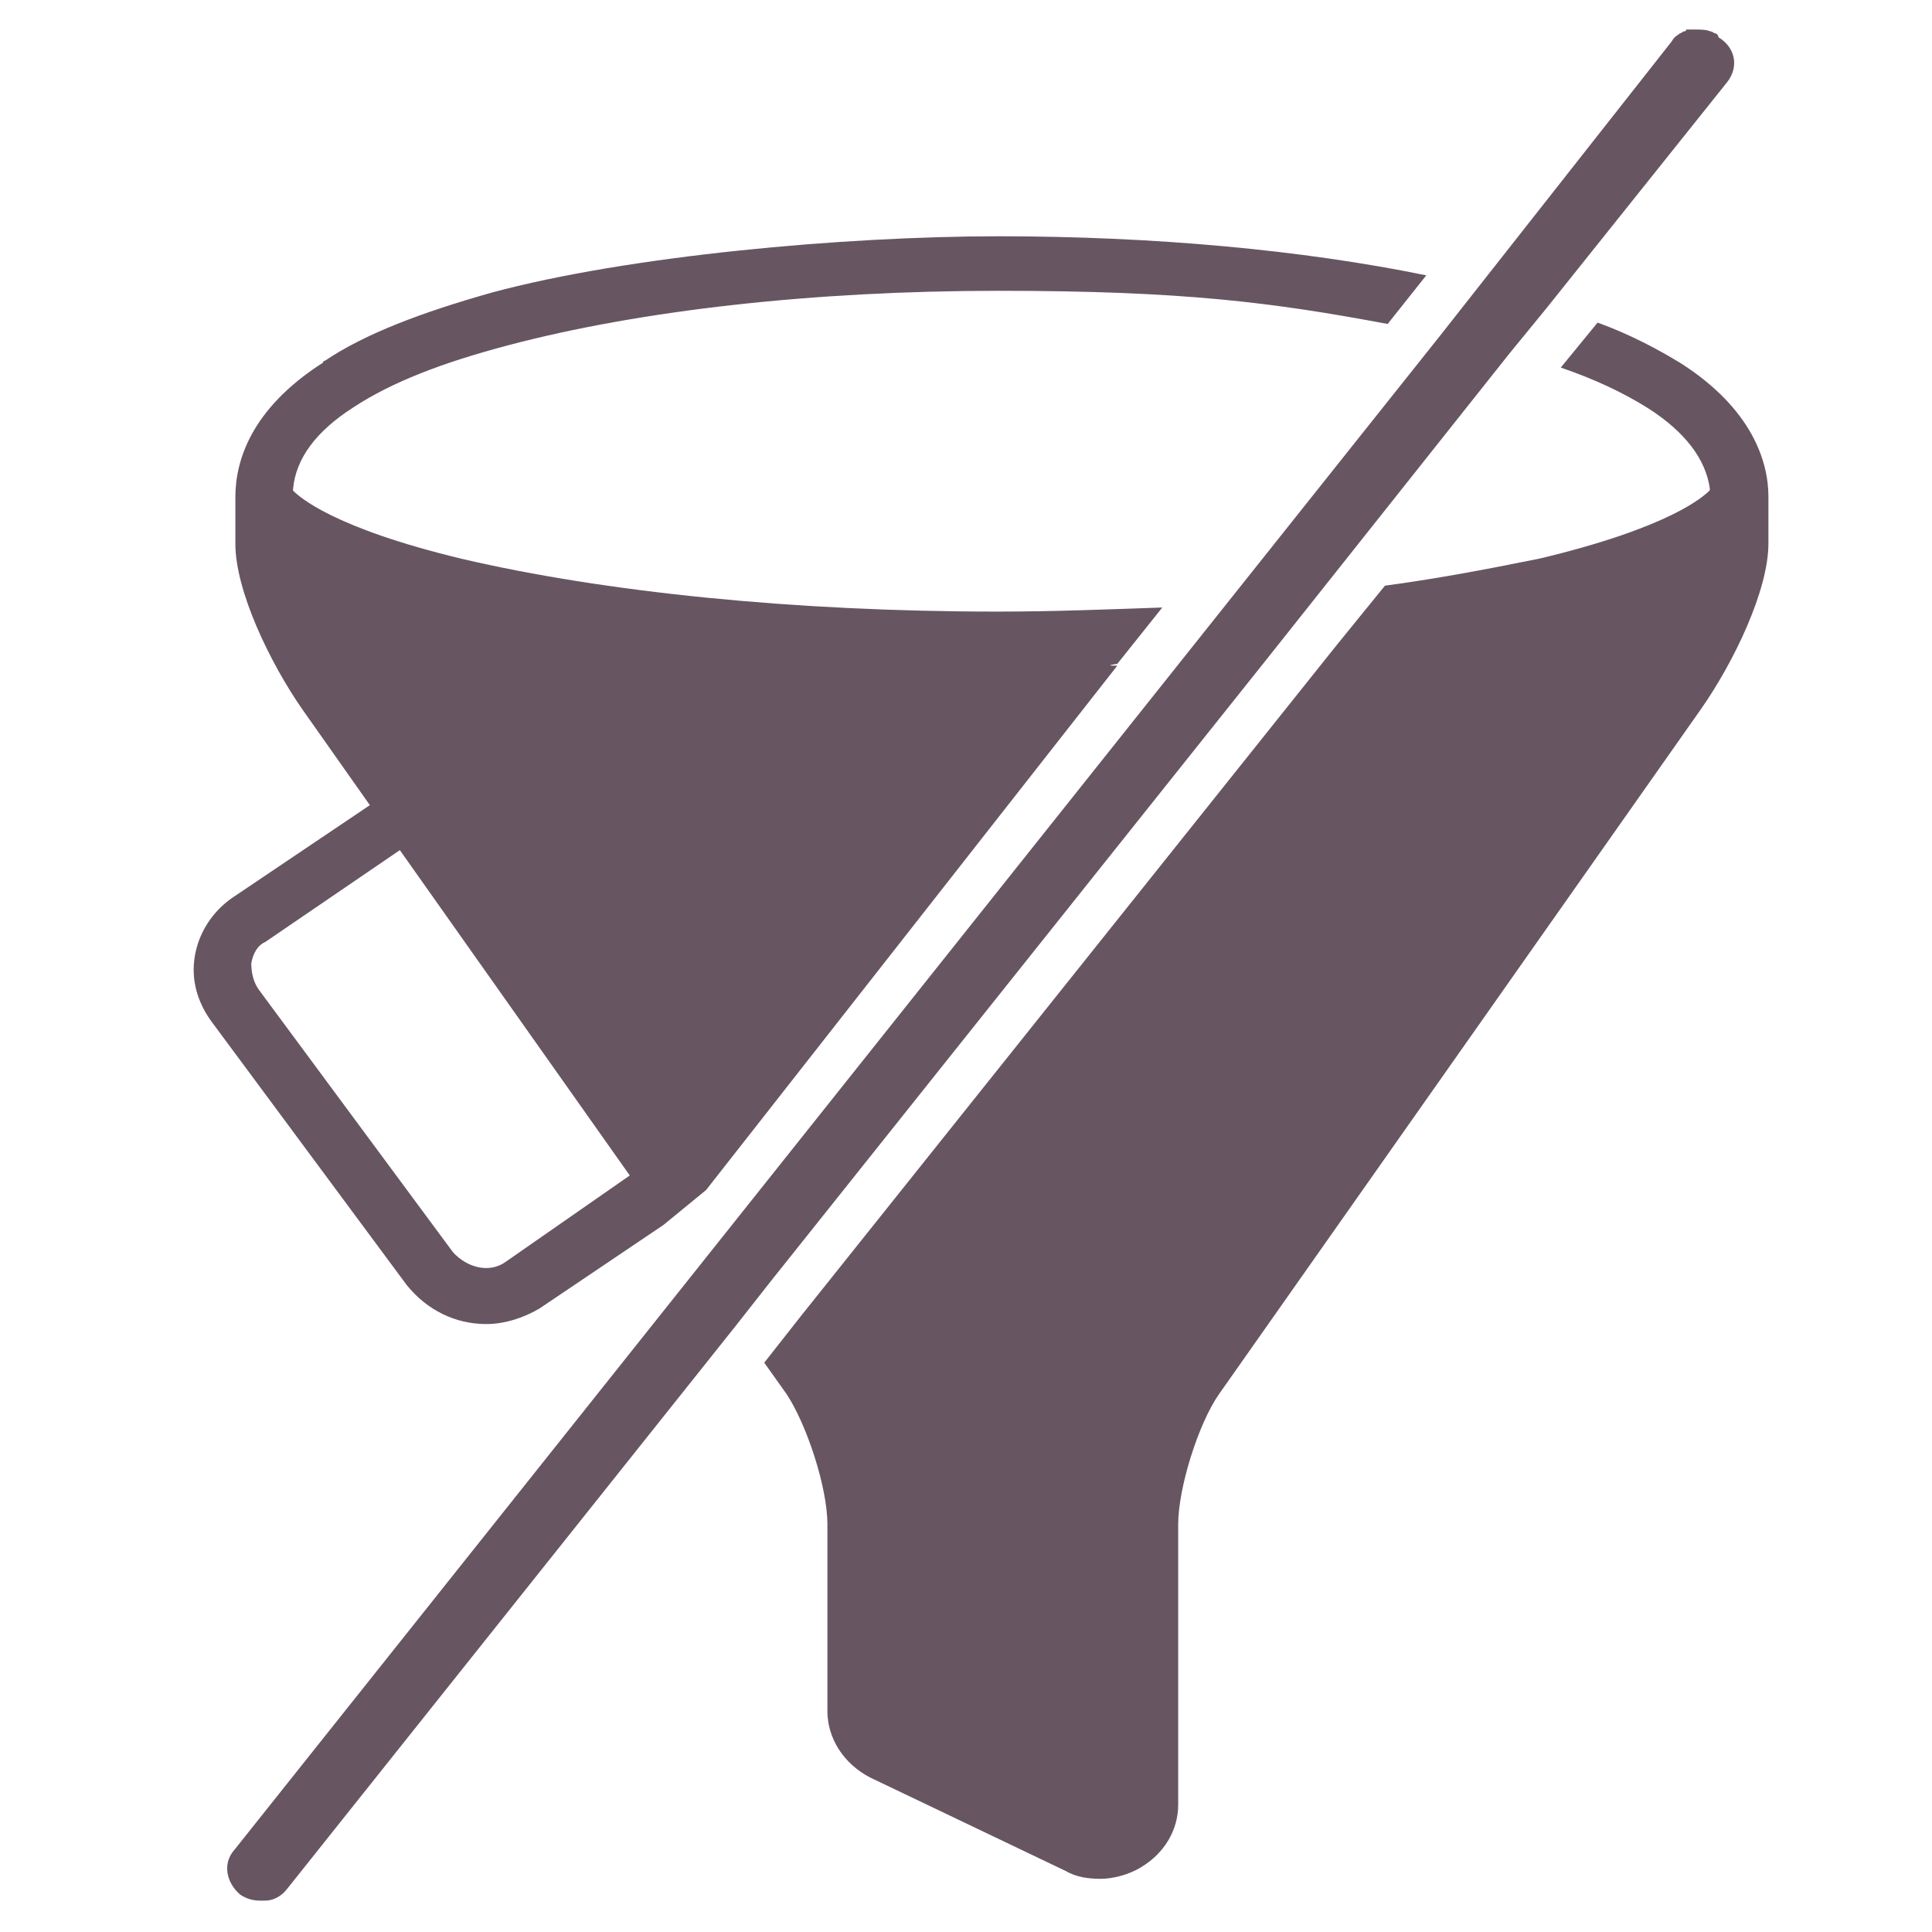 <svg xmlns="http://www.w3.org/2000/svg" xmlns:xlink="http://www.w3.org/1999/xlink" id="Layer_1" x="0px" y="0px" viewBox="0 0 425.2 425.2" style="enable-background:new 0 0 425.2 425.2;" xml:space="preserve"><style type="text/css">	.st0{fill:#675662;}</style><path class="st0" d="M246,147.7C250.3,147.7,248.1,147.7,246,147.7z"></path><path class="st0" d="M77.7,89.7c8.5-5.6,19.7-9.9,34.1-13.7c29.1-7.7,67.2-12,108-12c40.8,0,60.5,2.6,85.6,7.3l8.5-10.7 c-27.3-5.6-60-8.6-94.1-8.6c-34.1,0-81.6,4.3-111.6,12.4c-15.2,4.3-27.8,9-36.7,15c0,0-0.4,0-0.4,0.4 c-16.1,10.3-19.3,21.9-19.3,29.6v10.3c0,10.3,7.6,26.2,14.8,36.5l14.8,21l-30,20.2c-4.5,3-7.6,7.7-8.5,12.9c-0.9,5.1,0.4,10.3,4,15 l42.6,57.5c4.5,5.6,10.8,8.6,17.5,8.6c4,0,8.1-1.3,11.7-3.4l27.3-18.4l9.4-7.7l90.5-115.4c-1.3,0-2.7,0,0-0.4l9.9-12.4 c-11.7,0.4-23.7,0.9-36.3,0.9c-44.8,0-86.5-4.3-117.8-11.6c-28.7-6.9-35.8-13.7-37.2-15v-0.4C65.1,100.9,69.6,94.9,77.7,89.7z  M111.3,277.7c-3.6,2.6-8.5,1.3-11.6-2.1L57.1,218c-1.3-1.7-1.8-3.9-1.8-6c0.4-2.1,1.3-3.9,3.1-4.7L88,187.1l50.6,71.6L111.3,277.7z "></path><path class="st0" d="M389.2,109.3v10.3c0,10.3-7.6,26.1-14.8,36.4L268.3,306.8c-4.5,6.4-9,20.6-9,28.7v61.7c0,5.6-3.1,10.7-8.1,13.7 c-2.7,1.7-6.3,2.6-9,2.6c-2.7,0-5.4-0.4-7.6-1.7l-43.1-20.6c-5.8-3-9.4-8.6-9.4-14.6v-41.1c0-8.1-4.5-21.9-9-28.7l-4.9-6.9l8.1-10.3 l117.7-147.4l10.8-13.3c12.6-1.7,23.8-3.9,34.2-6c28.8-6.9,36-13.7,37.3-15v-0.4c-0.9-6.4-5.4-12.4-13.5-17.6 c-5.4-3.4-11.7-6.4-19.3-9l8.1-9.9c7.2,2.6,13.5,6,18.4,9C385.6,90,389.2,101.6,389.2,109.3z"></path><path class="st0" d="M380.1,18.1l-39.8,49.8l-8.1,9.9l-52.8,66.5L169.7,281.9l-8.1,10.3L63.2,415.7c-1.3,1.7-3.1,2.6-4.9,2.6 c0,0,0,0-0.9,0c-1.8,0-3.1-0.4-4.5-1.3c-3.1-2.6-4-6.9-1.3-9.9L317,73.8l51-64.8c0.4-0.9,1.3-1.3,1.8-1.7c0.4,0,0.4-0.4,0.9-0.4 c0,0,0.4,0,0.4-0.4c0.9,0,1.8,0,2.2,0c0.9,0,2.2,0,3.1,0.4c0.4,0,0.9,0.4,0.9,0.4c0.4,0,0.9,0.4,0.9,0.9 C381.9,10.4,382.8,14.7,380.1,18.1z"></path></svg>